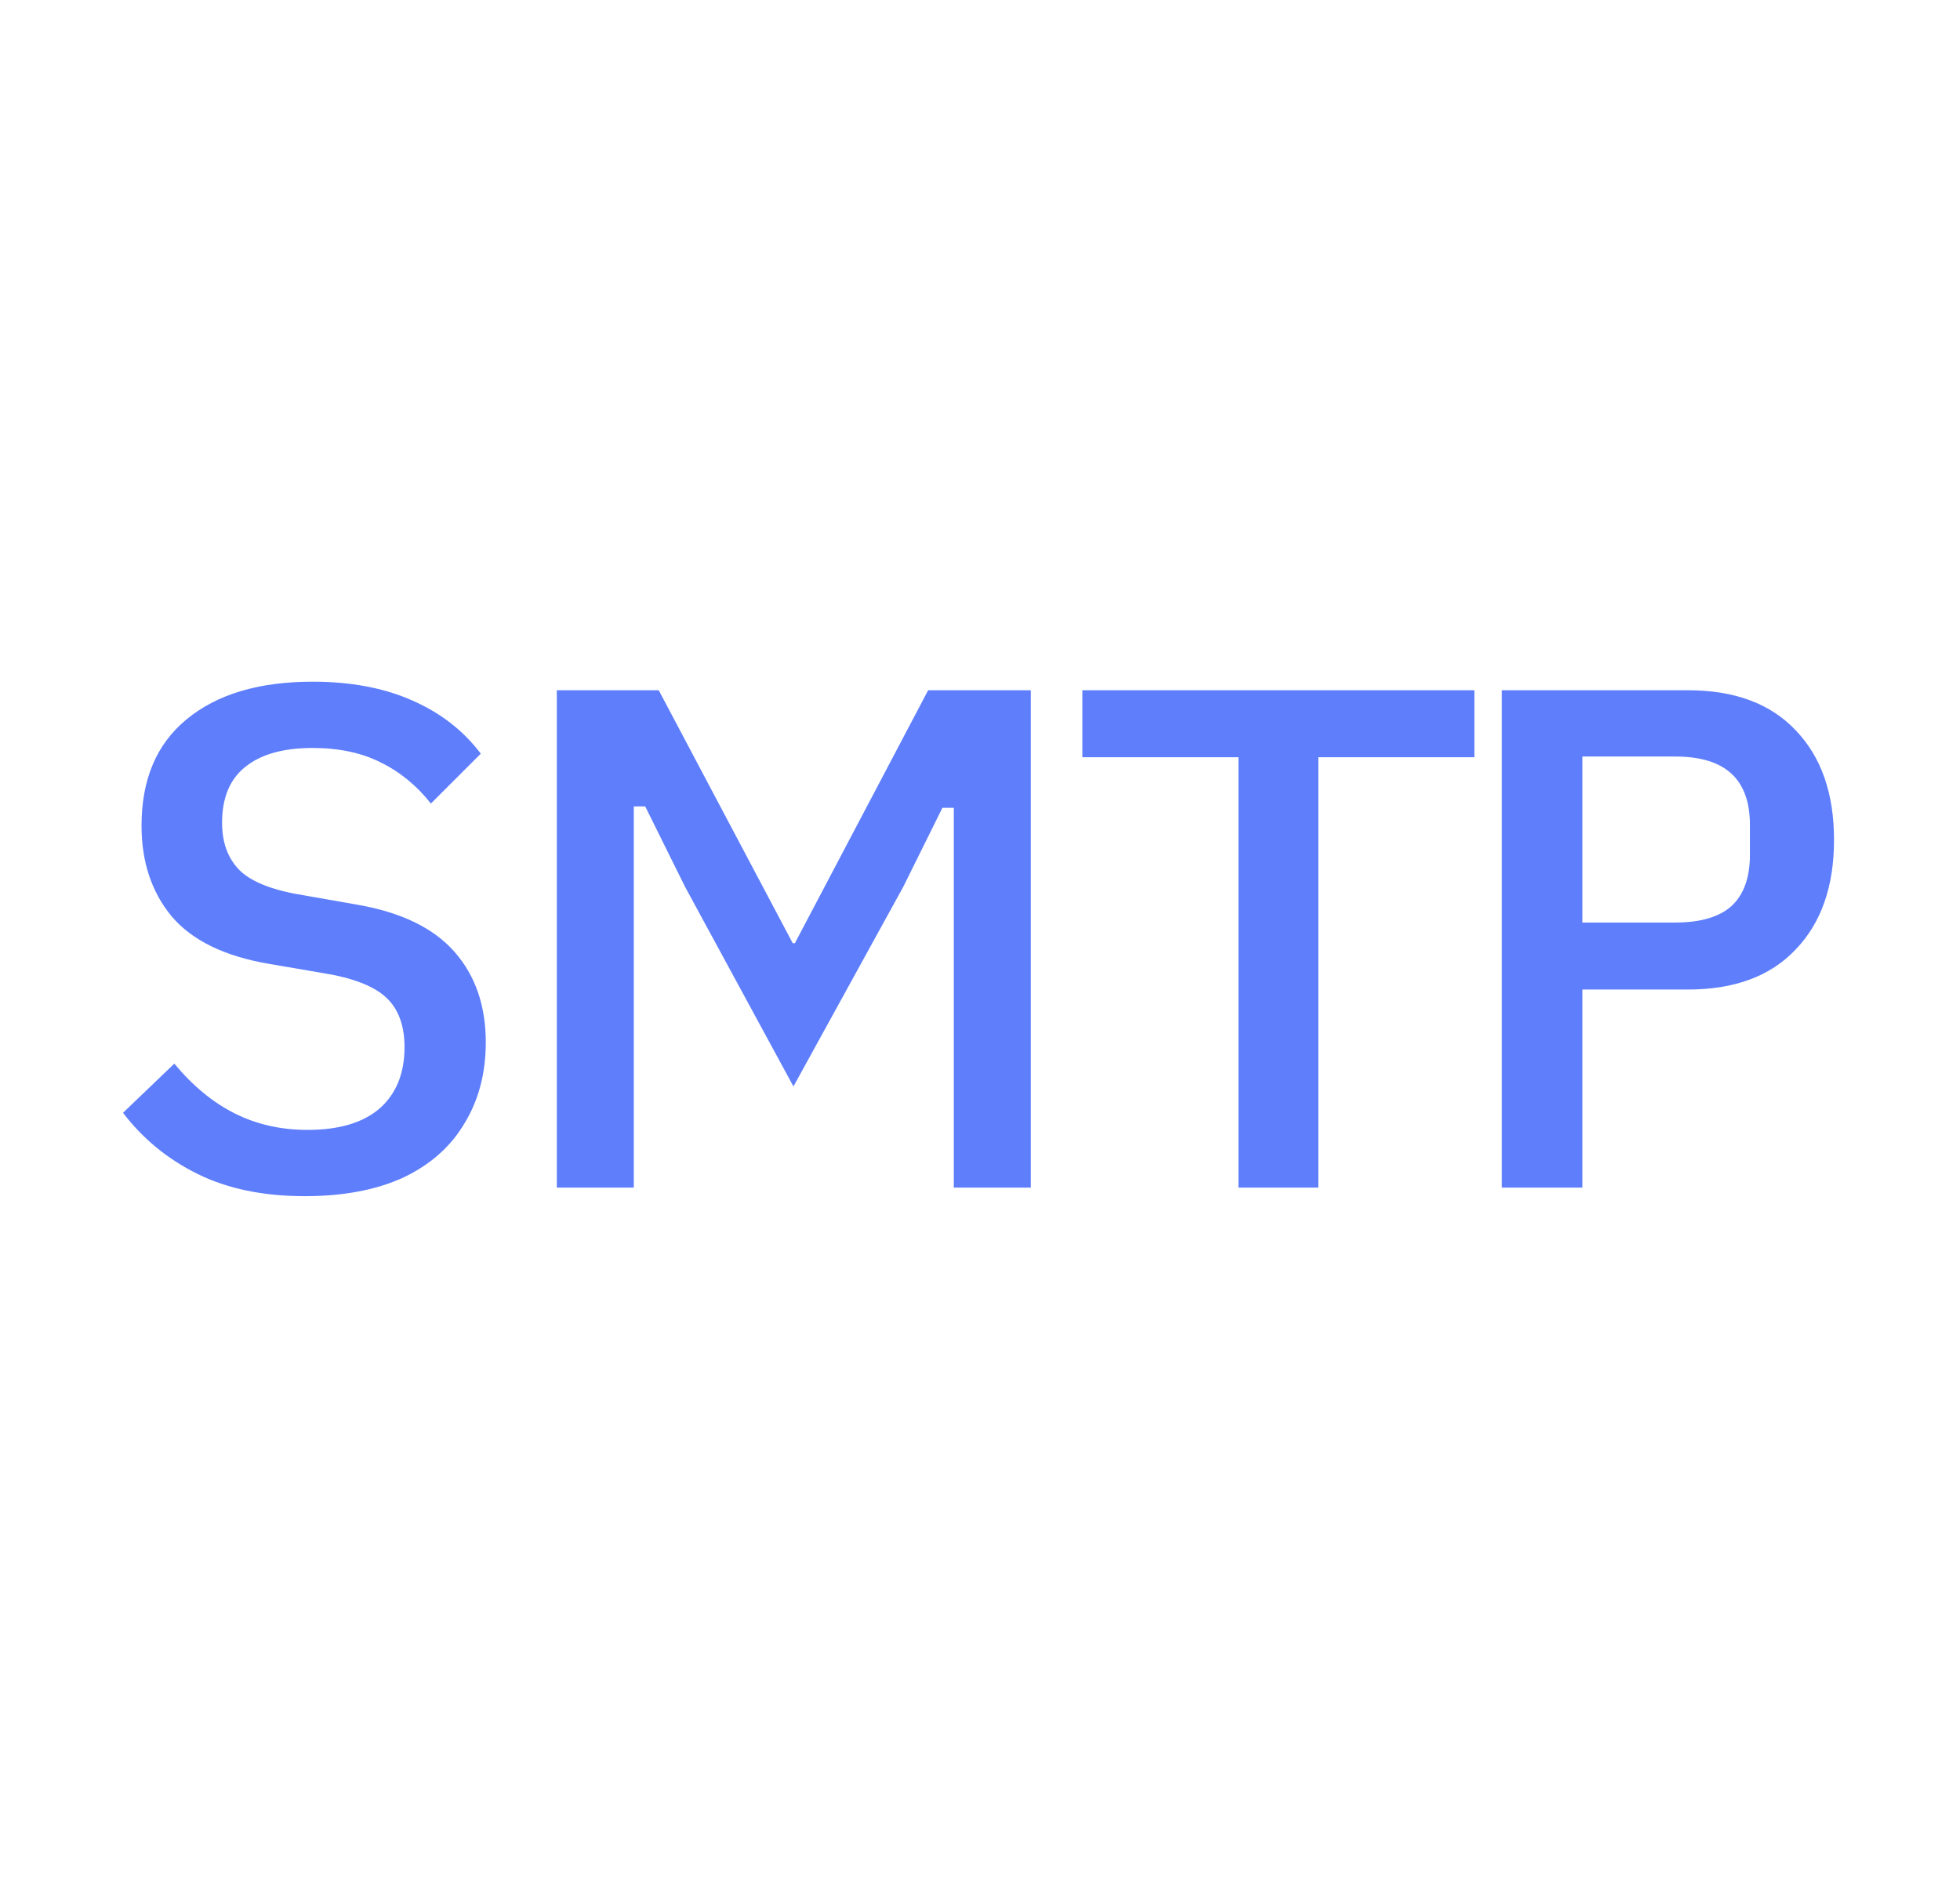 <svg width="33" height="32" viewBox="0 0 33 32" fill="none" xmlns="http://www.w3.org/2000/svg">
<path d="M5.131 20.144C4.435 20.144 3.835 20.02 3.331 19.772C2.827 19.524 2.407 19.18 2.071 18.74L2.935 17.912C3.247 18.288 3.587 18.568 3.955 18.752C4.323 18.936 4.731 19.028 5.179 19.028C5.707 19.028 6.111 18.908 6.391 18.668C6.671 18.42 6.811 18.076 6.811 17.636C6.811 17.268 6.707 16.988 6.499 16.796C6.291 16.604 5.939 16.468 5.443 16.388L4.531 16.232C3.779 16.104 3.231 15.836 2.887 15.428C2.551 15.02 2.383 14.512 2.383 13.904C2.383 13.128 2.635 12.532 3.139 12.116C3.651 11.692 4.359 11.48 5.263 11.48C5.903 11.48 6.459 11.584 6.931 11.792C7.411 12 7.799 12.3 8.095 12.692L7.255 13.532C7.015 13.228 6.731 12.996 6.403 12.836C6.083 12.676 5.703 12.596 5.263 12.596C4.767 12.596 4.387 12.704 4.123 12.92C3.867 13.128 3.739 13.44 3.739 13.856C3.739 14.2 3.843 14.472 4.051 14.672C4.259 14.864 4.619 15 5.131 15.08L6.019 15.236C6.755 15.364 7.299 15.628 7.651 16.028C8.003 16.428 8.179 16.936 8.179 17.552C8.179 18.072 8.059 18.528 7.819 18.92C7.587 19.312 7.243 19.616 6.787 19.832C6.331 20.04 5.779 20.144 5.131 20.144ZM15.867 13.604L15.207 14.936L13.359 18.296L11.535 14.936L10.863 13.58H10.671V20H9.375V11.624H11.091L13.347 15.884H13.383L15.627 11.624H17.355V20H16.059V13.604H15.867ZM22.195 12.752V20H20.851V12.752H18.223V11.624H24.823V12.752H22.195ZM25.287 20V11.624H28.419C29.203 11.624 29.807 11.848 30.231 12.296C30.663 12.744 30.879 13.36 30.879 14.144C30.879 14.928 30.663 15.544 30.231 15.992C29.807 16.44 29.203 16.664 28.419 16.664H26.643V20H25.287ZM26.643 15.536H28.203C28.627 15.536 28.943 15.444 29.151 15.26C29.359 15.068 29.463 14.78 29.463 14.396V13.892C29.463 13.508 29.359 13.22 29.151 13.028C28.943 12.836 28.627 12.74 28.203 12.74H26.643V15.536Z" fill="#1845FB" fill-opacity="0.694"/>
</svg>
